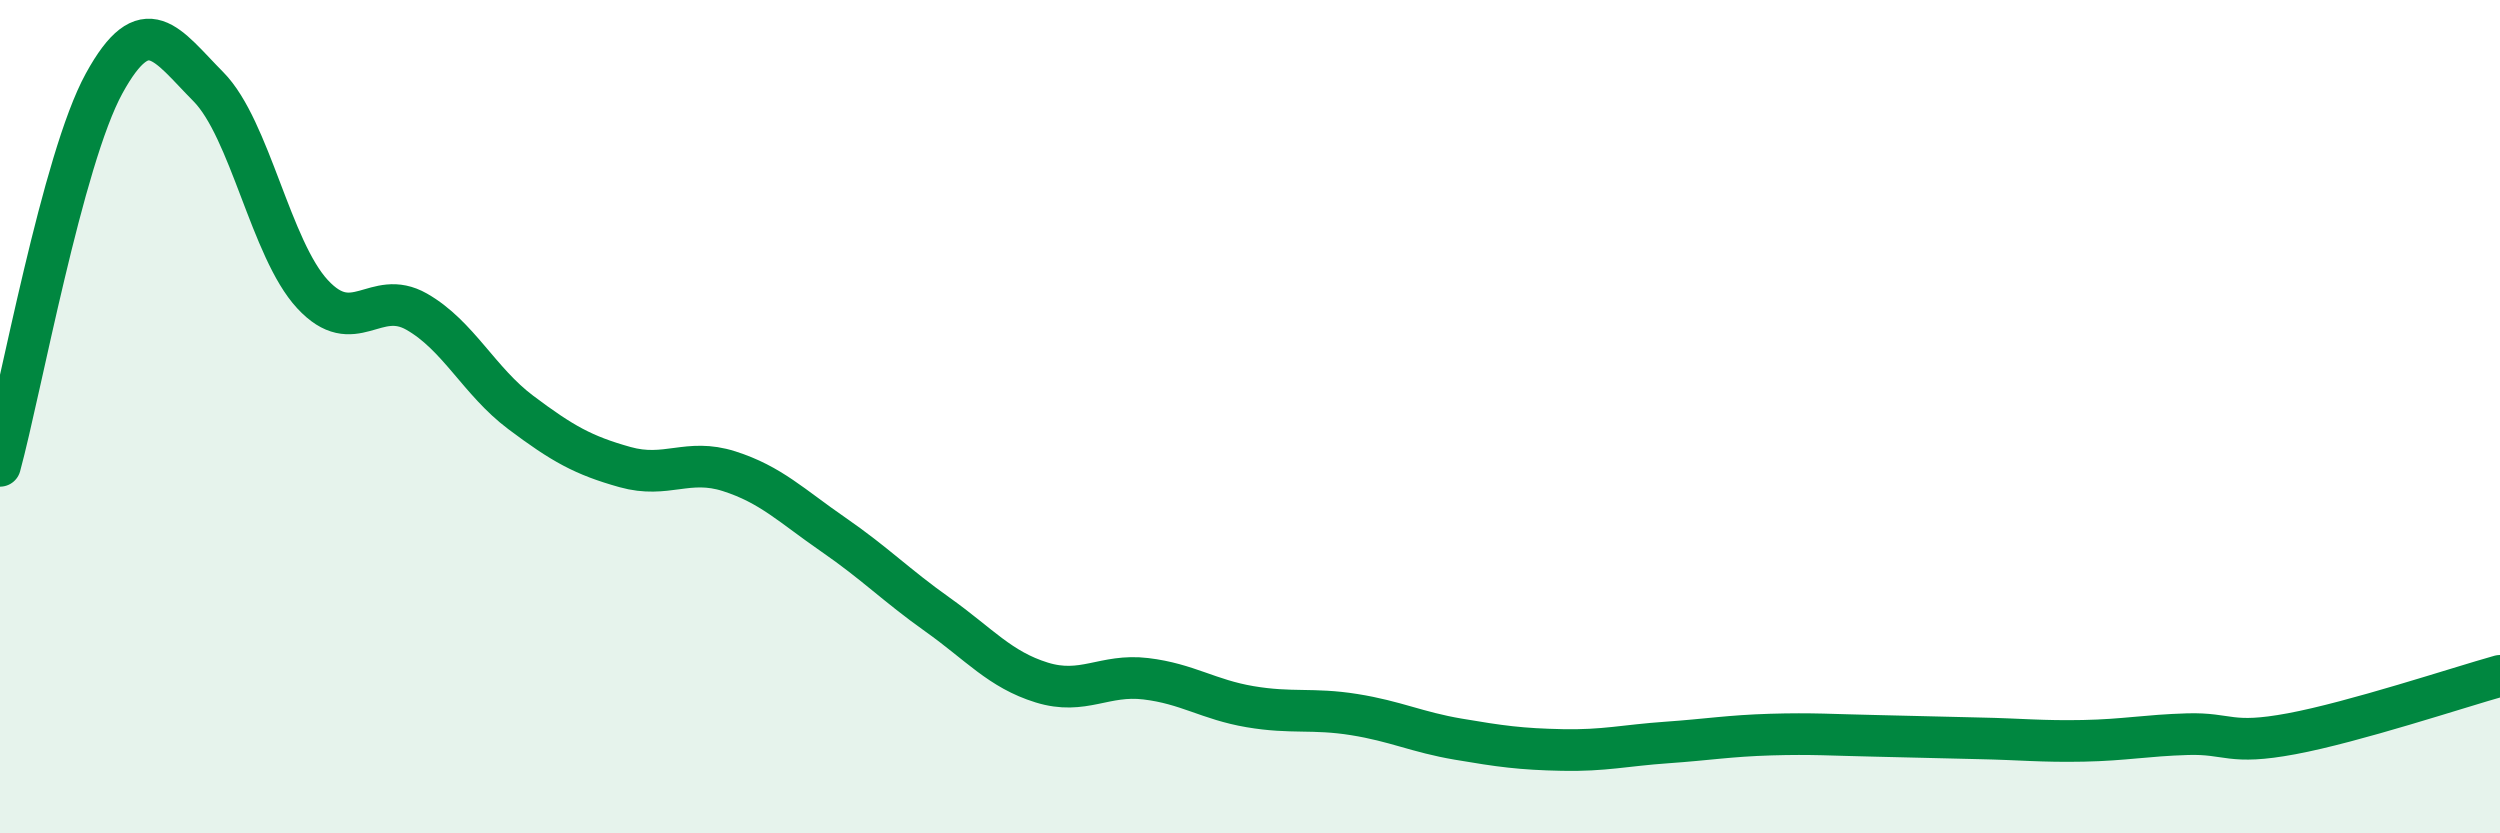 
    <svg width="60" height="20" viewBox="0 0 60 20" xmlns="http://www.w3.org/2000/svg">
      <path
        d="M 0,11.18 C 0.5,9.34 1.5,3.82 2.5,2 C 3.5,0.18 4,1.07 5,2.08 C 6,3.09 6.5,5.98 7.5,7.06 C 8.5,8.14 9,6.91 10,7.48 C 11,8.05 11.5,9.15 12.5,9.9 C 13.5,10.65 14,10.93 15,11.21 C 16,11.49 16.5,10.99 17.5,11.31 C 18.5,11.63 19,12.14 20,12.83 C 21,13.52 21.5,14.04 22.5,14.75 C 23.5,15.46 24,16.07 25,16.38 C 26,16.69 26.5,16.17 27.5,16.29 C 28.5,16.41 29,16.79 30,16.96 C 31,17.13 31.5,16.99 32.5,17.15 C 33.5,17.31 34,17.57 35,17.74 C 36,17.91 36.5,17.98 37.5,18 C 38.5,18.02 39,17.89 40,17.82 C 41,17.75 41.5,17.66 42.5,17.63 C 43.5,17.6 44,17.64 45,17.66 C 46,17.68 46.5,17.7 47.5,17.72 C 48.5,17.74 49,17.8 50,17.78 C 51,17.76 51.5,17.65 52.5,17.62 C 53.5,17.59 53.5,17.89 55,17.61 C 56.5,17.33 59,16.5 60,16.22L60 20L0 20Z"
        fill="#008740"
        opacity="0.1"
        stroke-linecap="round"
        stroke-linejoin="round"
      />
      <path
        d="M 0,11.18 C 0.5,9.34 1.5,3.82 2.5,2 C 3.5,0.18 4,1.07 5,2.08 C 6,3.09 6.5,5.98 7.5,7.06 C 8.5,8.14 9,6.91 10,7.48 C 11,8.05 11.5,9.15 12.5,9.9 C 13.5,10.65 14,10.93 15,11.21 C 16,11.49 16.5,10.99 17.5,11.31 C 18.5,11.63 19,12.14 20,12.83 C 21,13.52 21.5,14.04 22.5,14.75 C 23.5,15.46 24,16.07 25,16.38 C 26,16.69 26.5,16.17 27.5,16.29 C 28.5,16.41 29,16.79 30,16.96 C 31,17.13 31.5,16.99 32.5,17.15 C 33.5,17.31 34,17.57 35,17.74 C 36,17.91 36.5,17.98 37.5,18 C 38.5,18.02 39,17.89 40,17.82 C 41,17.75 41.5,17.66 42.5,17.63 C 43.5,17.6 44,17.64 45,17.66 C 46,17.68 46.5,17.7 47.5,17.72 C 48.5,17.74 49,17.8 50,17.78 C 51,17.76 51.5,17.65 52.5,17.62 C 53.5,17.59 53.5,17.89 55,17.61 C 56.5,17.33 59,16.5 60,16.22"
        stroke="#008740"
        stroke-width="1"
        fill="none"
        stroke-linecap="round"
        stroke-linejoin="round"
      />
    </svg>
  